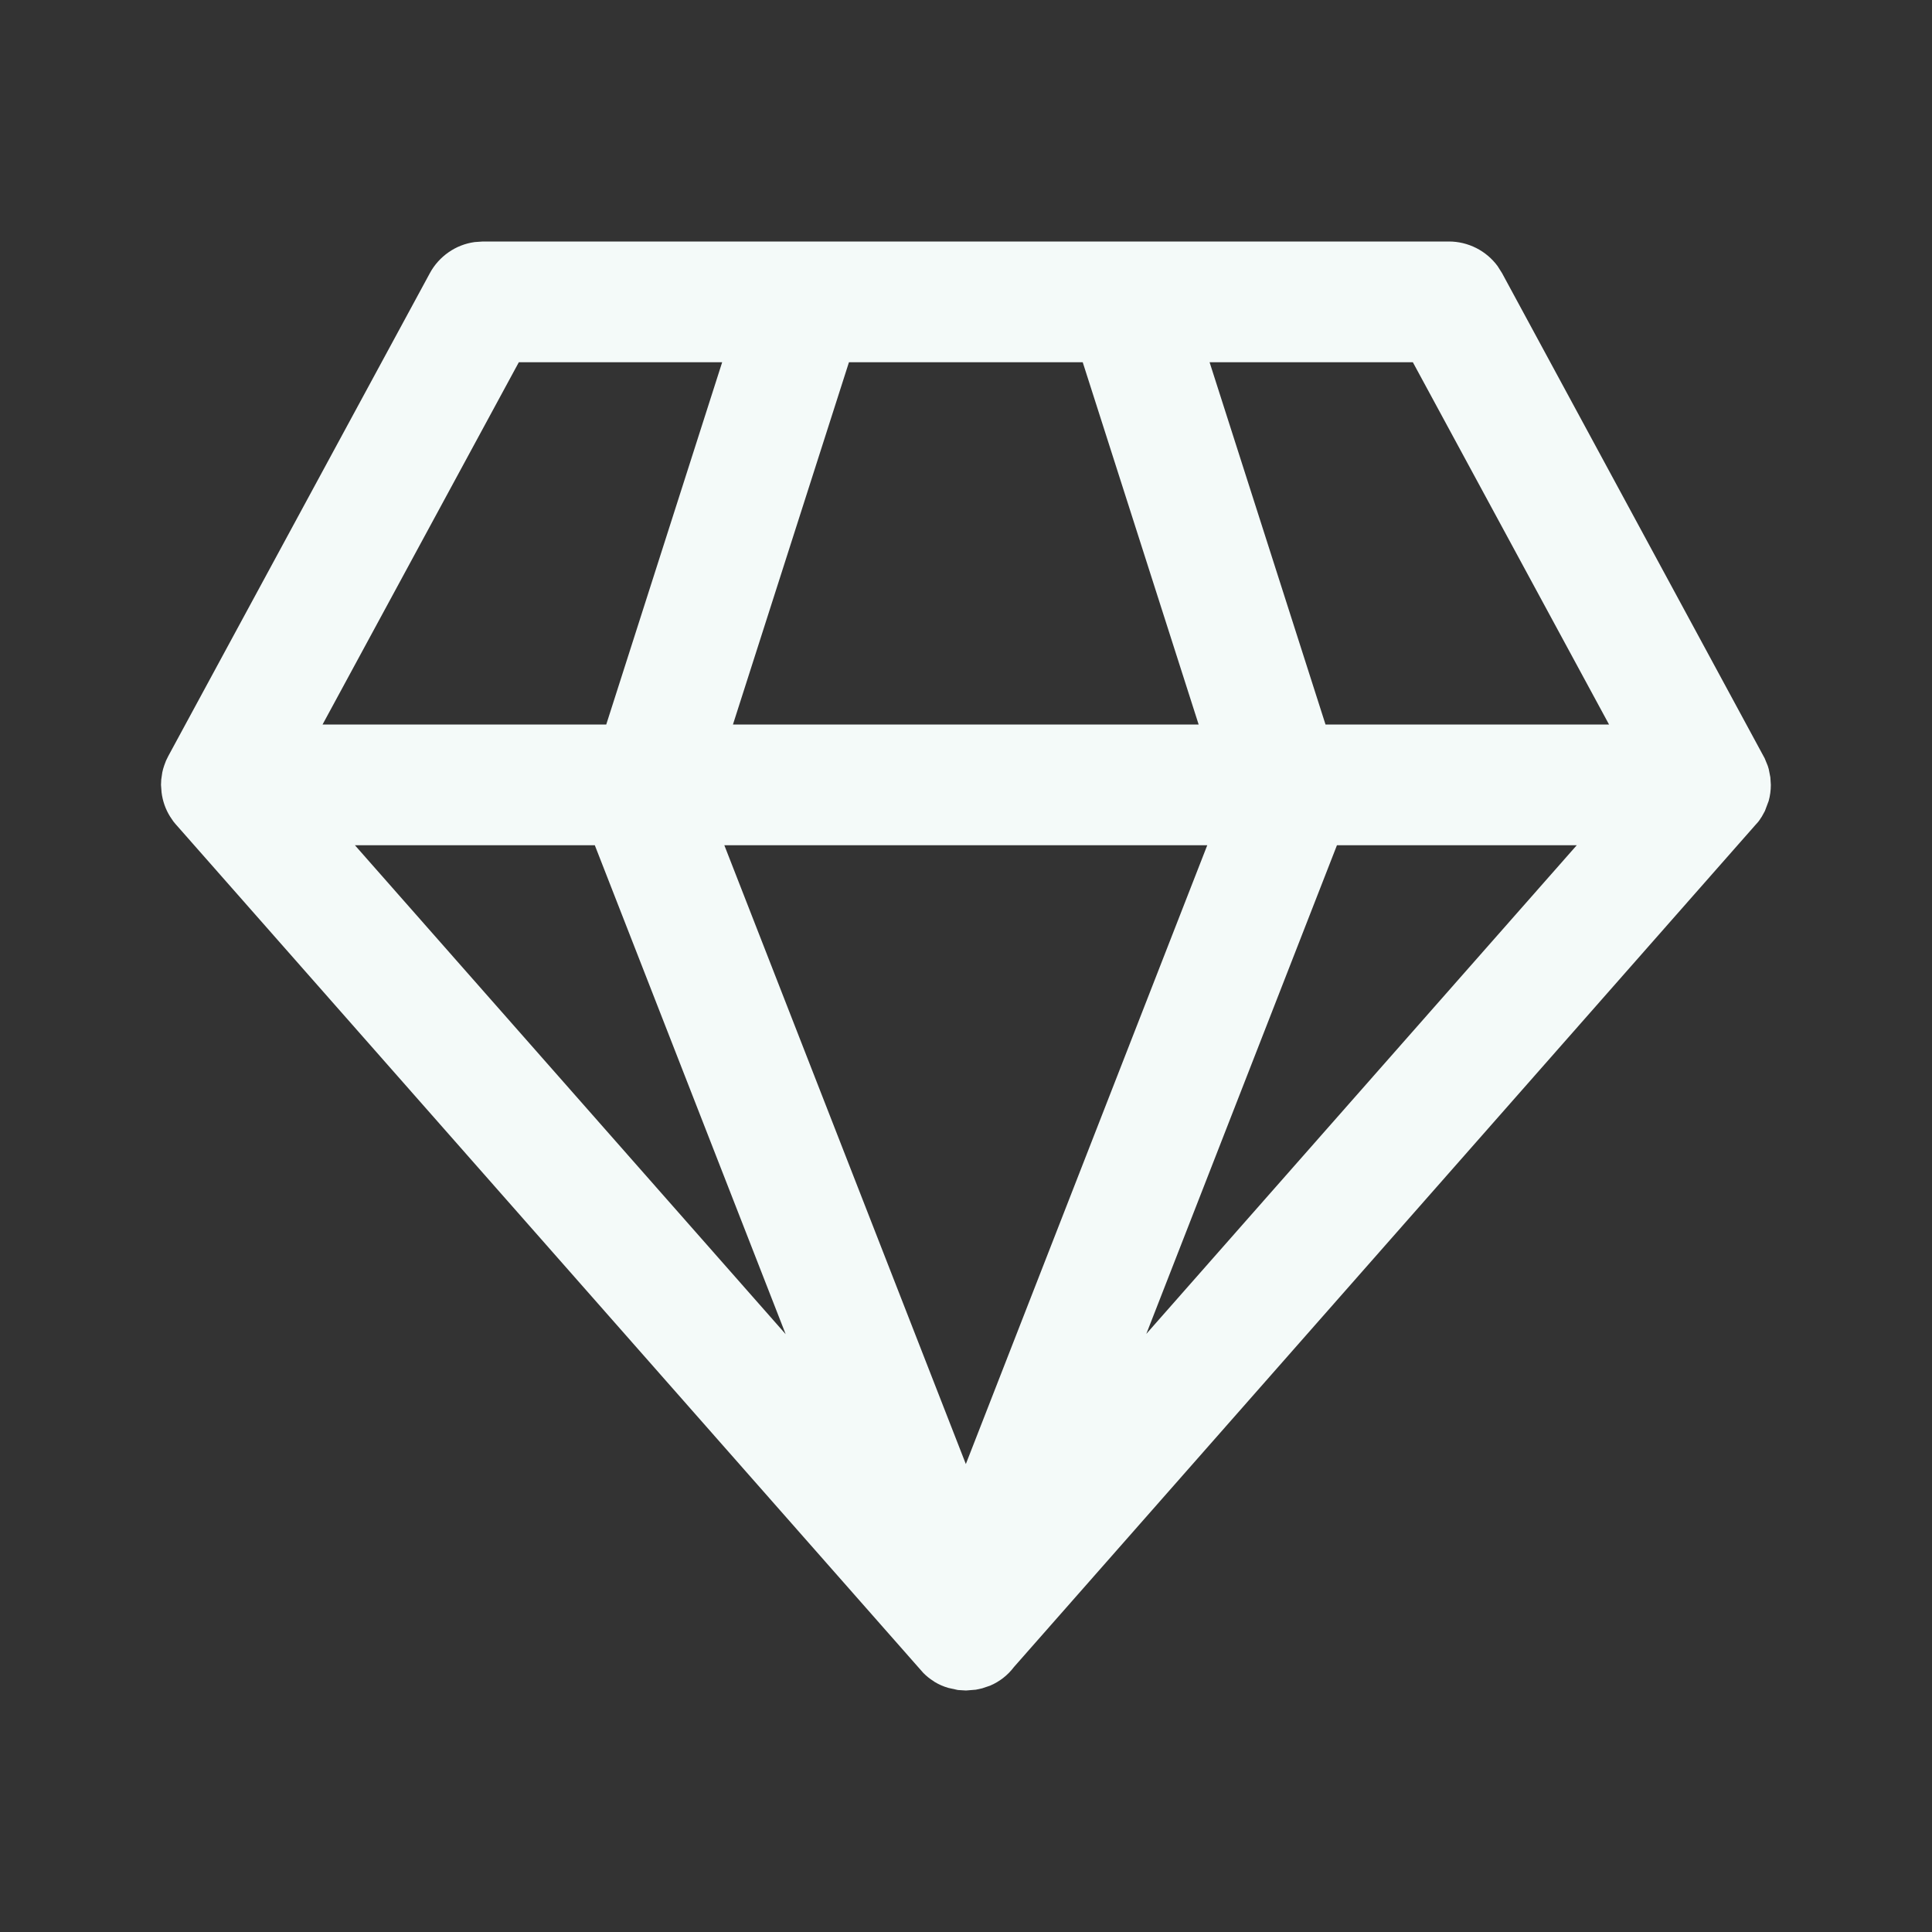<svg width="24" height="24" viewBox="0 0 24 24" fill="none" xmlns="http://www.w3.org/2000/svg">
<rect x="0" y="0" width="24" height="24" fill="#333333" stroke="none"/>
<path d="M17.999 3C18.117 3 18.233 3.028 18.338 3.081C18.443 3.134 18.534 3.211 18.604 3.306L18.659 3.393L21.922 9.421L21.96 9.514L21.972 9.554L21.992 9.656L21.998 9.75C21.998 9.818 21.989 9.885 21.971 9.95L21.924 10.075L21.886 10.144C21.864 10.18 21.839 10.214 21.811 10.246L21.871 10.168L21.846 10.203L12.596 20.708C12.519 20.81 12.417 20.89 12.299 20.94L12.201 20.973L12.123 20.99L12 21L11.9 20.994L11.782 20.968C11.721 20.951 11.662 20.925 11.608 20.892L11.599 20.885C11.552 20.856 11.508 20.821 11.469 20.781L2.179 10.235L2.153 10.203L2.113 10.144C2.056 10.053 2.02 9.95 2.007 9.843L2 9.75L2.003 9.684L2.016 9.595C2.022 9.566 2.03 9.537 2.04 9.509L2.062 9.45L2.09 9.393L5.34 3.393C5.396 3.289 5.476 3.201 5.572 3.134C5.669 3.066 5.78 3.023 5.897 3.007L5.999 3H17.999ZM14.997 10.5H8.998L11.998 18.187L14.997 10.5ZM7.389 10.5H4.409L9.76 16.574L7.389 10.5ZM19.587 10.5H16.608L14.24 16.57L19.587 10.5ZM8.971 4.5H6.445L4.007 9H7.531L8.971 4.5ZM13.451 4.5H10.546L9.105 9H14.89L13.45 4.5H13.451ZM17.551 4.5H15.026L16.466 9H19.988L17.551 4.5Z" fill="#F4FAF9"/>
</svg>
